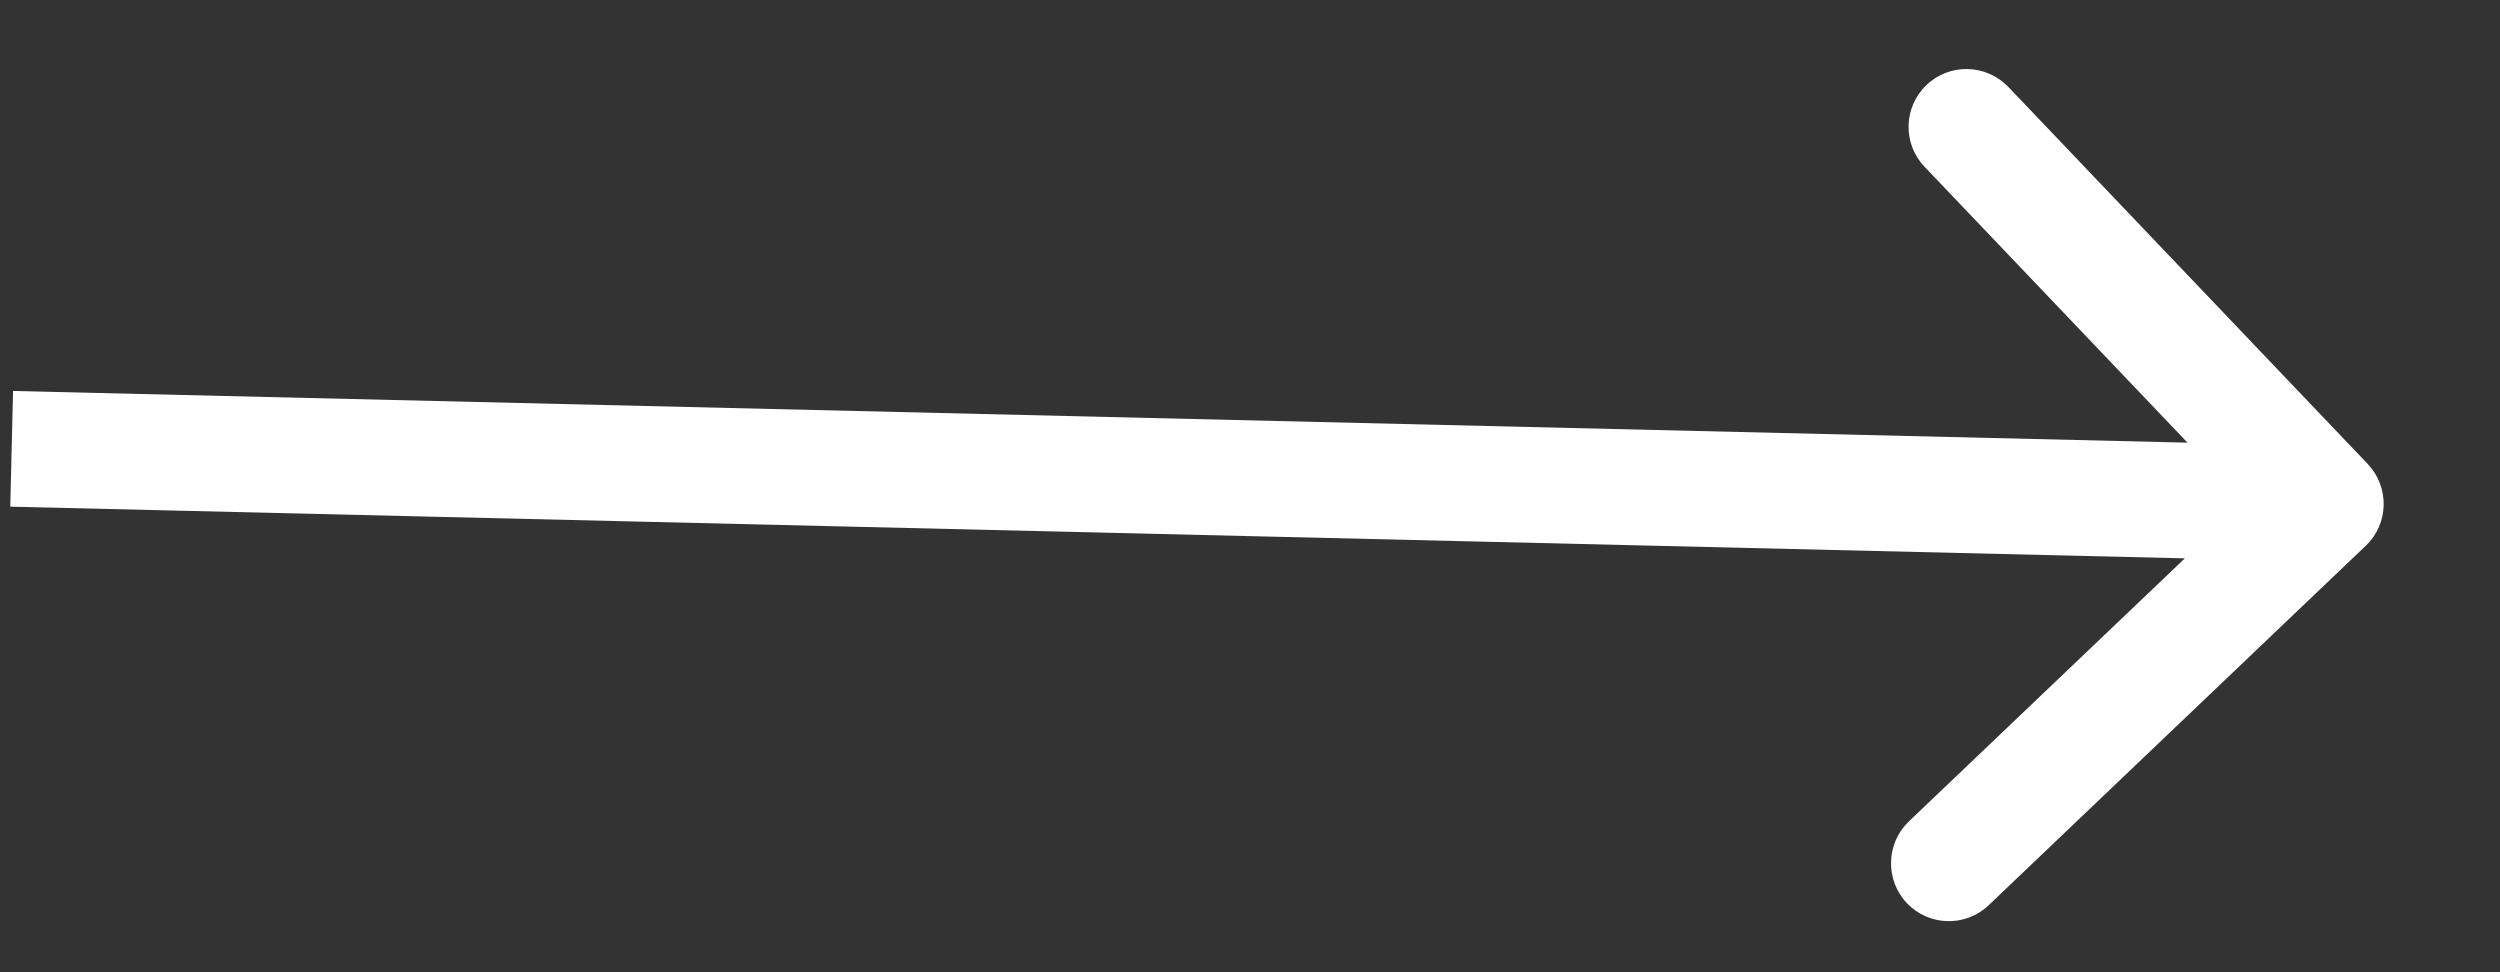 <?xml version="1.0" encoding="UTF-8"?> <svg xmlns="http://www.w3.org/2000/svg" width="18" height="7" viewBox="0 0 18 7" fill="none"><rect x="0" y="0" width="18" height="7" fill="#333333" stroke="none"/><path d="M17.034 3.929C17.2 3.771 17.206 3.507 17.047 3.34L14.46 0.626C14.301 0.46 14.037 0.453 13.871 0.612C13.704 0.771 13.698 1.035 13.857 1.201L16.157 3.614L13.744 5.914C13.578 6.073 13.572 6.337 13.73 6.503C13.889 6.67 14.153 6.676 14.319 6.517L17.034 3.929ZM0.074 3.648L16.736 4.044L16.756 3.211L0.094 2.815L0.074 3.648Z" fill="white"></path></svg> 